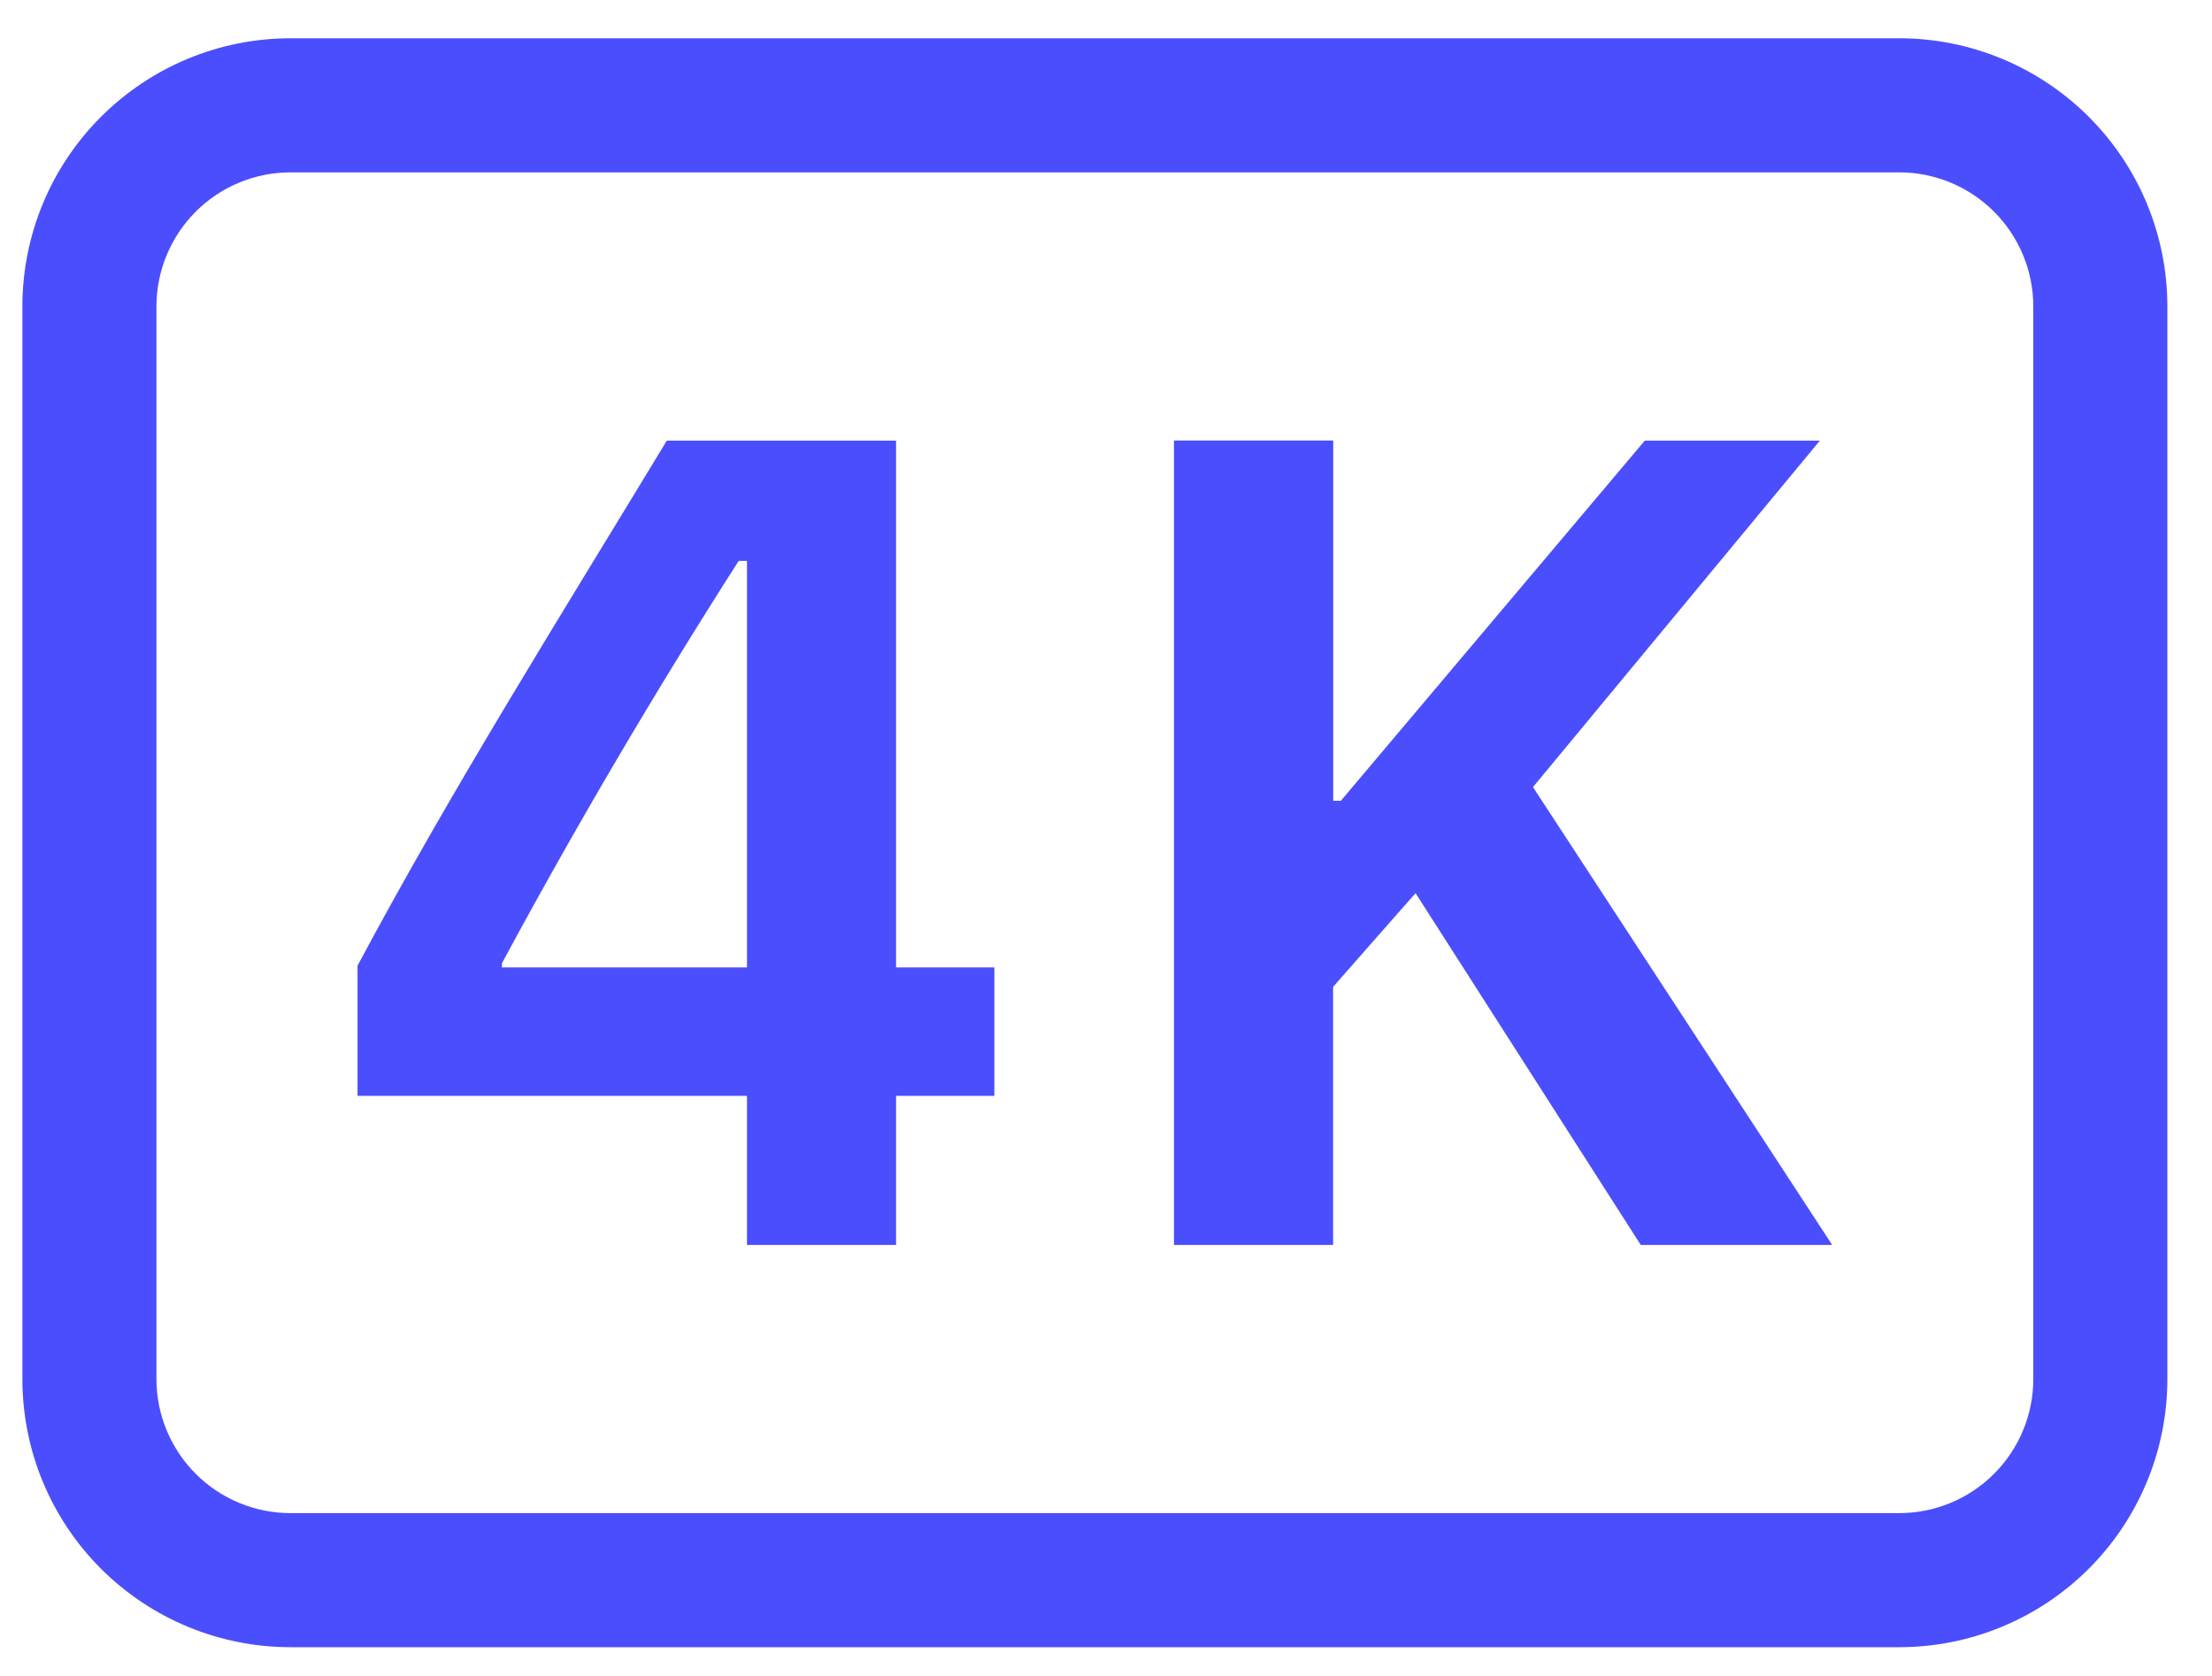 <svg xmlns="http://www.w3.org/2000/svg" width="33" height="25" viewBox="0 0 33 25" fill="none"><path d="M9.948 6.573C8.376 9.167 6.74 11.771 5.334 14.405V16.347H11.144V18.571H13.368V16.347H14.834V14.431H13.368V6.573H9.948ZM7.488 14.433V14.369C8.59 12.325 9.769 10.323 11.02 8.367H11.144V14.431H7.488V14.433ZM27.15 6.573H24.538L20.004 11.945H19.89V6.571H17.514V18.571H19.888V14.721L21.118 13.323L24.478 18.571H27.334L22.87 11.741L27.15 6.573Z" fill="#4B4EFC"></path><path d="M28.334 2.571C28.864 2.571 29.373 2.782 29.748 3.157C30.123 3.532 30.334 4.041 30.334 4.571V20.571C30.334 21.102 30.123 21.61 29.748 21.985C29.373 22.361 28.864 22.571 28.334 22.571H4.334C3.804 22.571 3.295 22.361 2.92 21.985C2.545 21.61 2.334 21.102 2.334 20.571V4.571C2.334 4.041 2.545 3.532 2.92 3.157C3.295 2.782 3.804 2.571 4.334 2.571H28.334ZM4.334 0.571C3.273 0.571 2.256 0.993 1.506 1.743C0.755 2.493 0.334 3.51 0.334 4.571V20.571C0.334 21.632 0.755 22.65 1.506 23.4C2.256 24.15 3.273 24.571 4.334 24.571H28.334C29.395 24.571 30.412 24.15 31.162 23.4C31.913 22.65 32.334 21.632 32.334 20.571V4.571C32.334 3.51 31.913 2.493 31.162 1.743C30.412 0.993 29.395 0.571 28.334 0.571H4.334Z" fill="#4B4EFC"></path></svg>